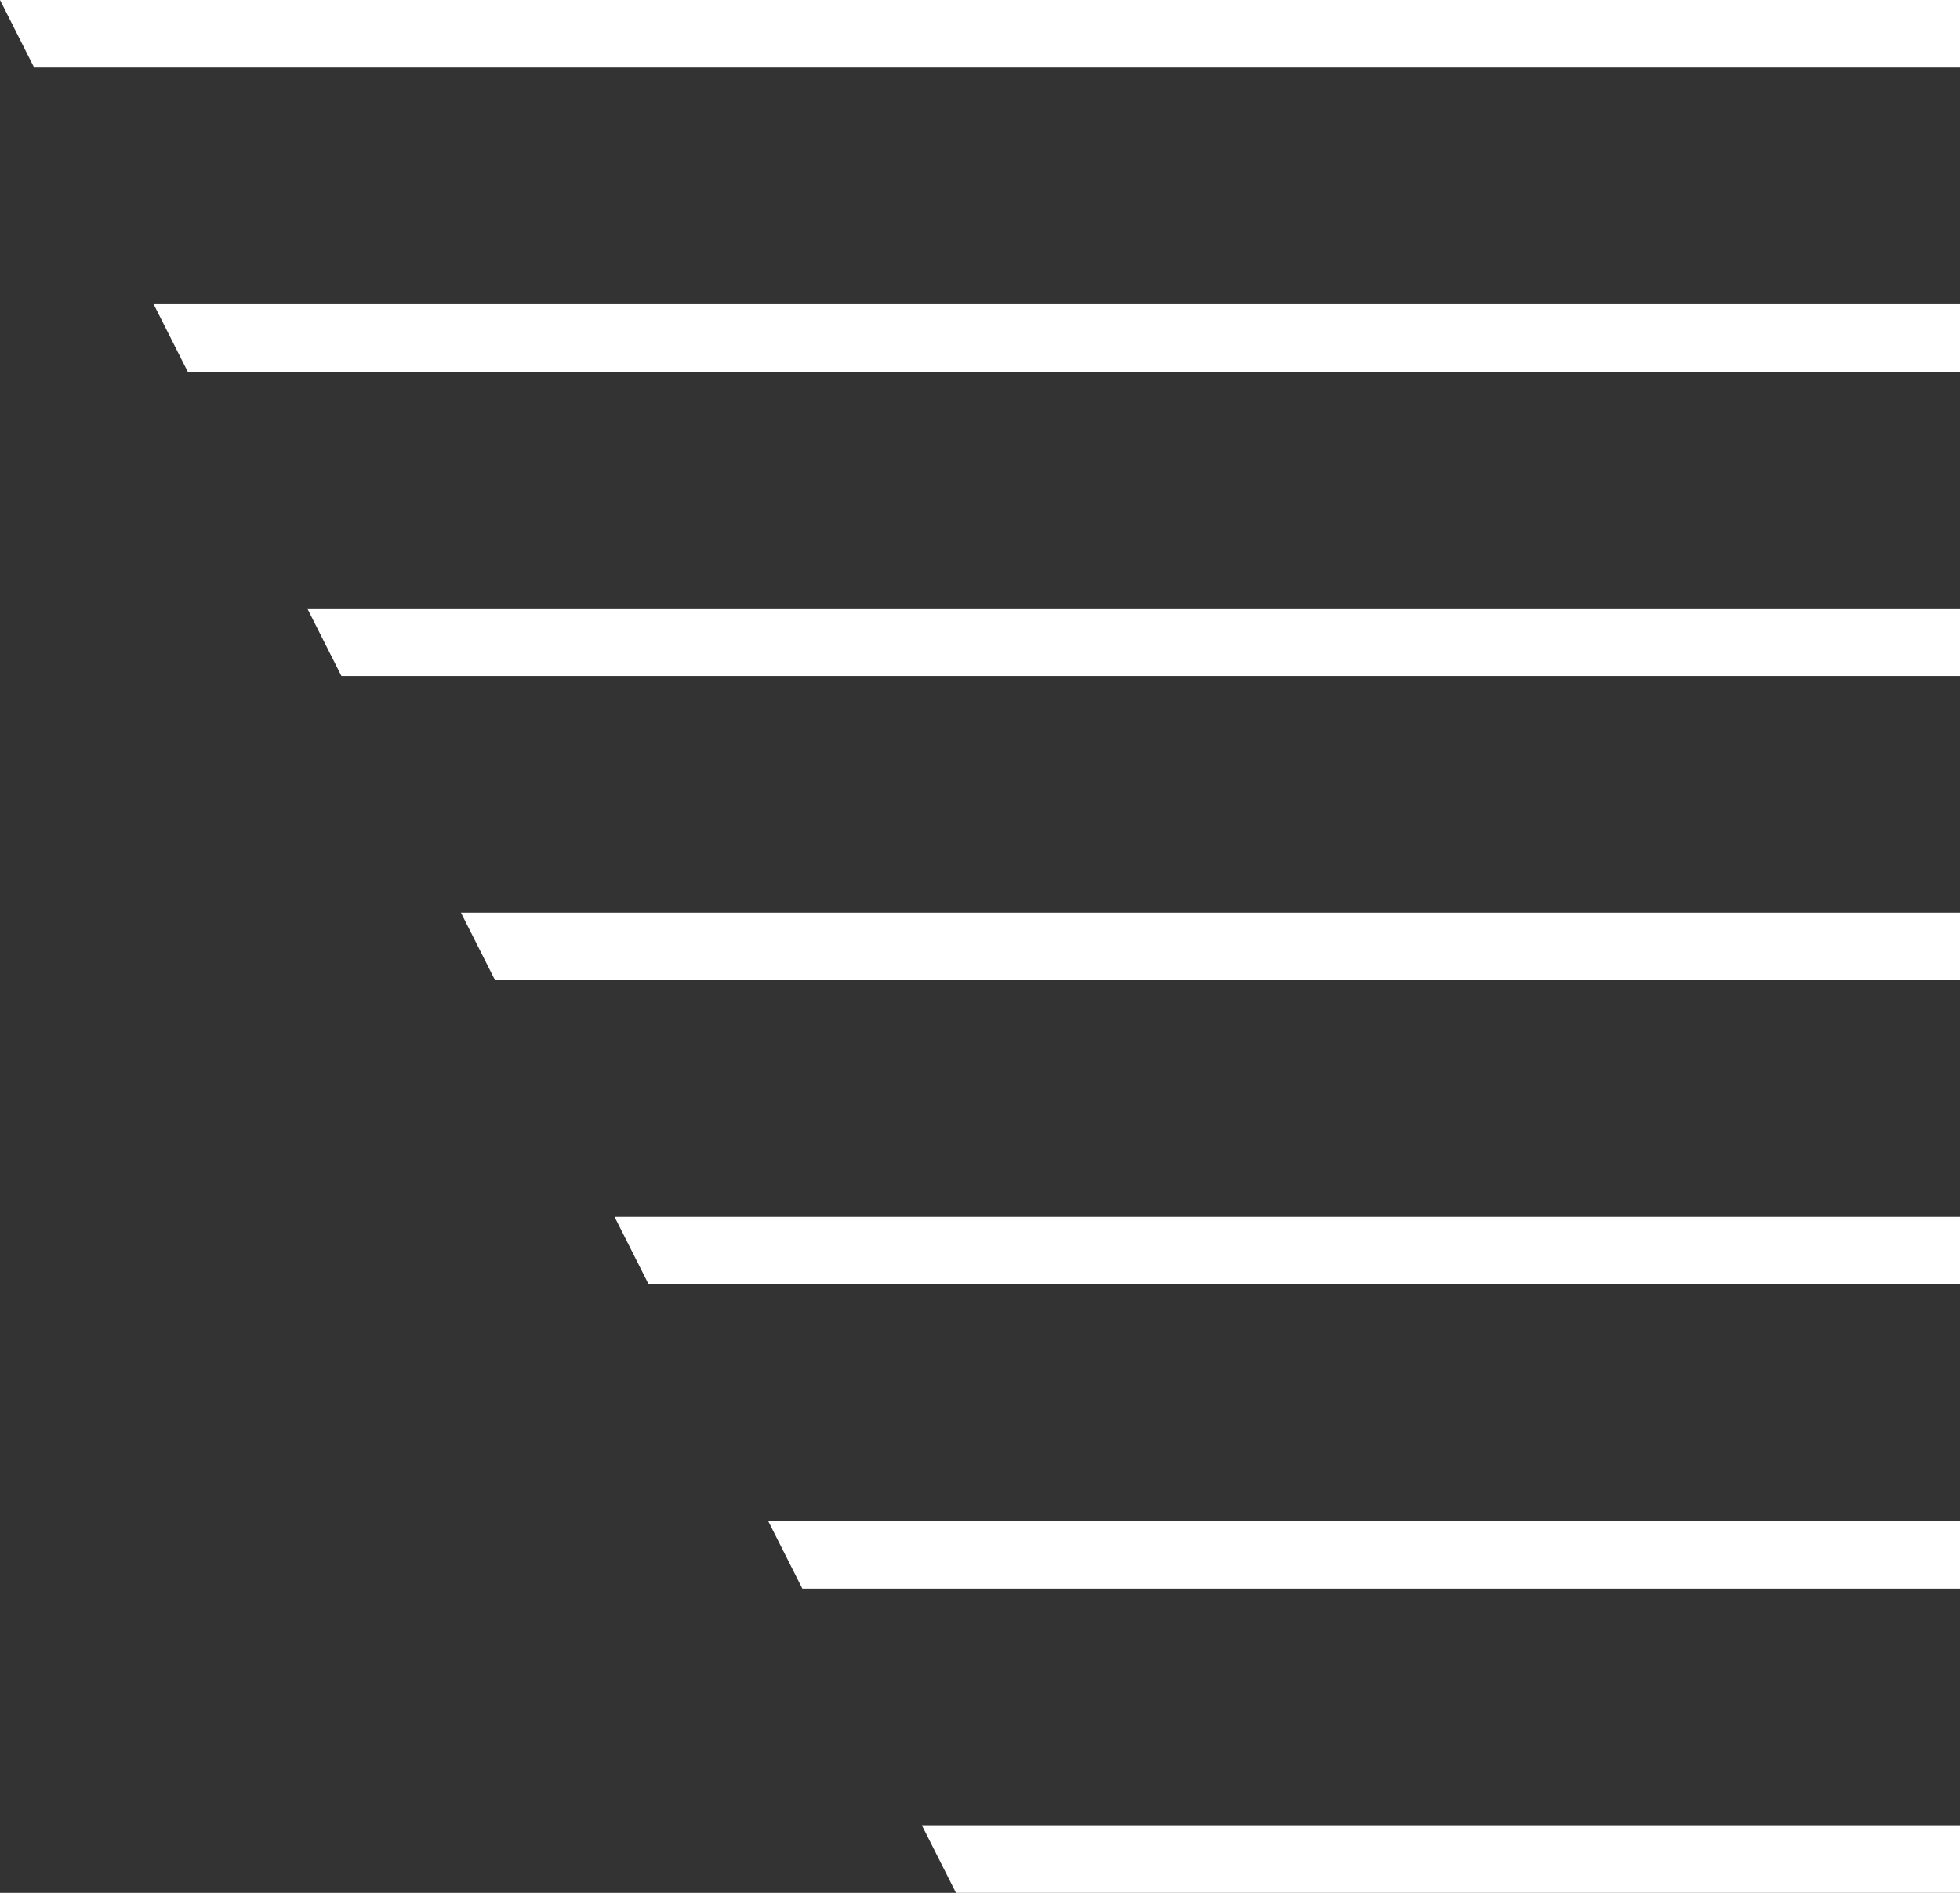 <?xml version="1.0" encoding="UTF-8"?> <svg xmlns="http://www.w3.org/2000/svg" width="58" height="56" viewBox="0 0 58 56" fill="none"><rect x="0" y="0" width="58" height="56" fill="#333333" stroke="none"/><path d="M58 56H28.29L27.279 54H58V56ZM58 47H23.743L22.733 45H58V47ZM58 38H19.196L18.186 36H58V38ZM58 29H14.65L13.64 27H58V29ZM58 20H10.104L9.093 18H58V20ZM58 11H5.557L4.547 9H58V11ZM58 2H1.011L0 0H58V2Z" fill="white"></path></svg> 